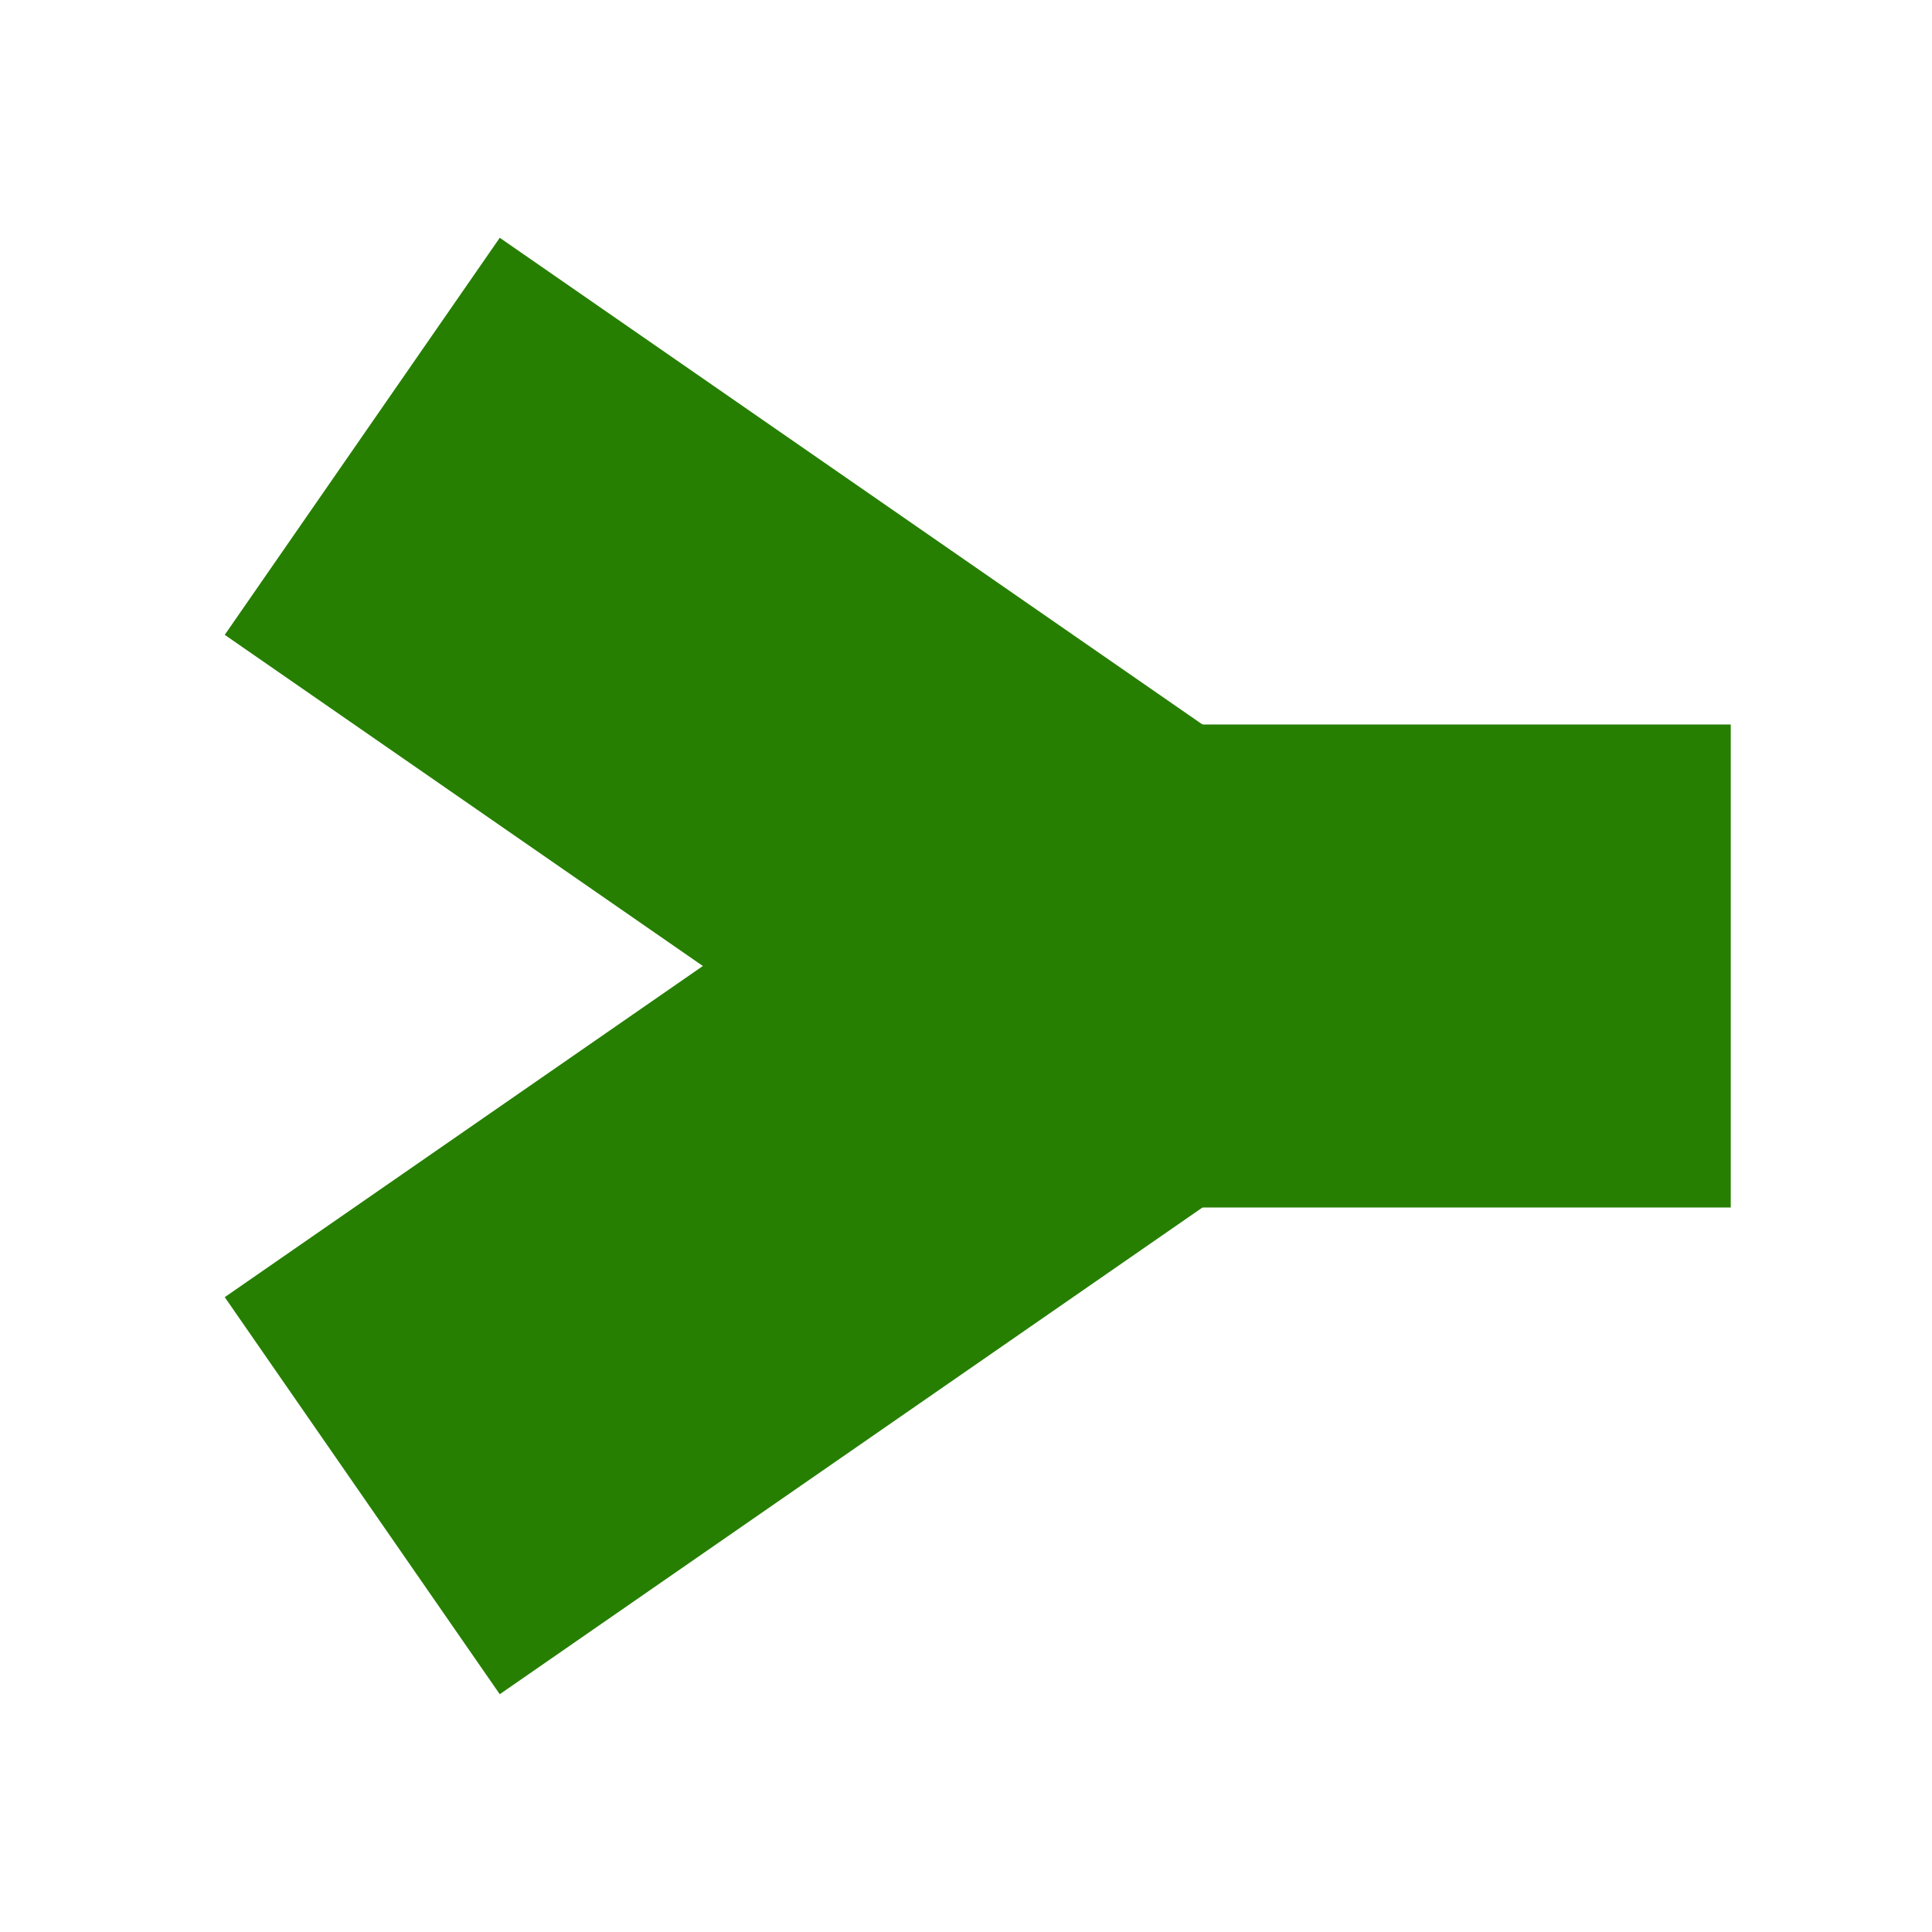 <?xml version="1.0" encoding="iso-8859-1"?>
<!DOCTYPE svg PUBLIC "-//W3C//DTD SVG 1.1//EN" "http://www.w3.org/Graphics/SVG/1.1/DTD/svg11.dtd">
<svg version="1.1" xmlns="http://www.w3.org/2000/svg" width="24" height="24" viewBox="0 0 24 24" enable-background="new 0 0 24 24">
 <line x1="21.5" y1="12" x2="12" y2="12" fill="none" stroke="#267f00" stroke-width="6"/>
 <line x1="14" y1="12" x2="4.5" y2="5.42" fill="none" stroke="#267f00" stroke-width="6"/>
 <line x1="14" y1="12" x2="4.5" y2="18.58" fill="none" stroke="#267f00" stroke-width="6"/>
</svg>
